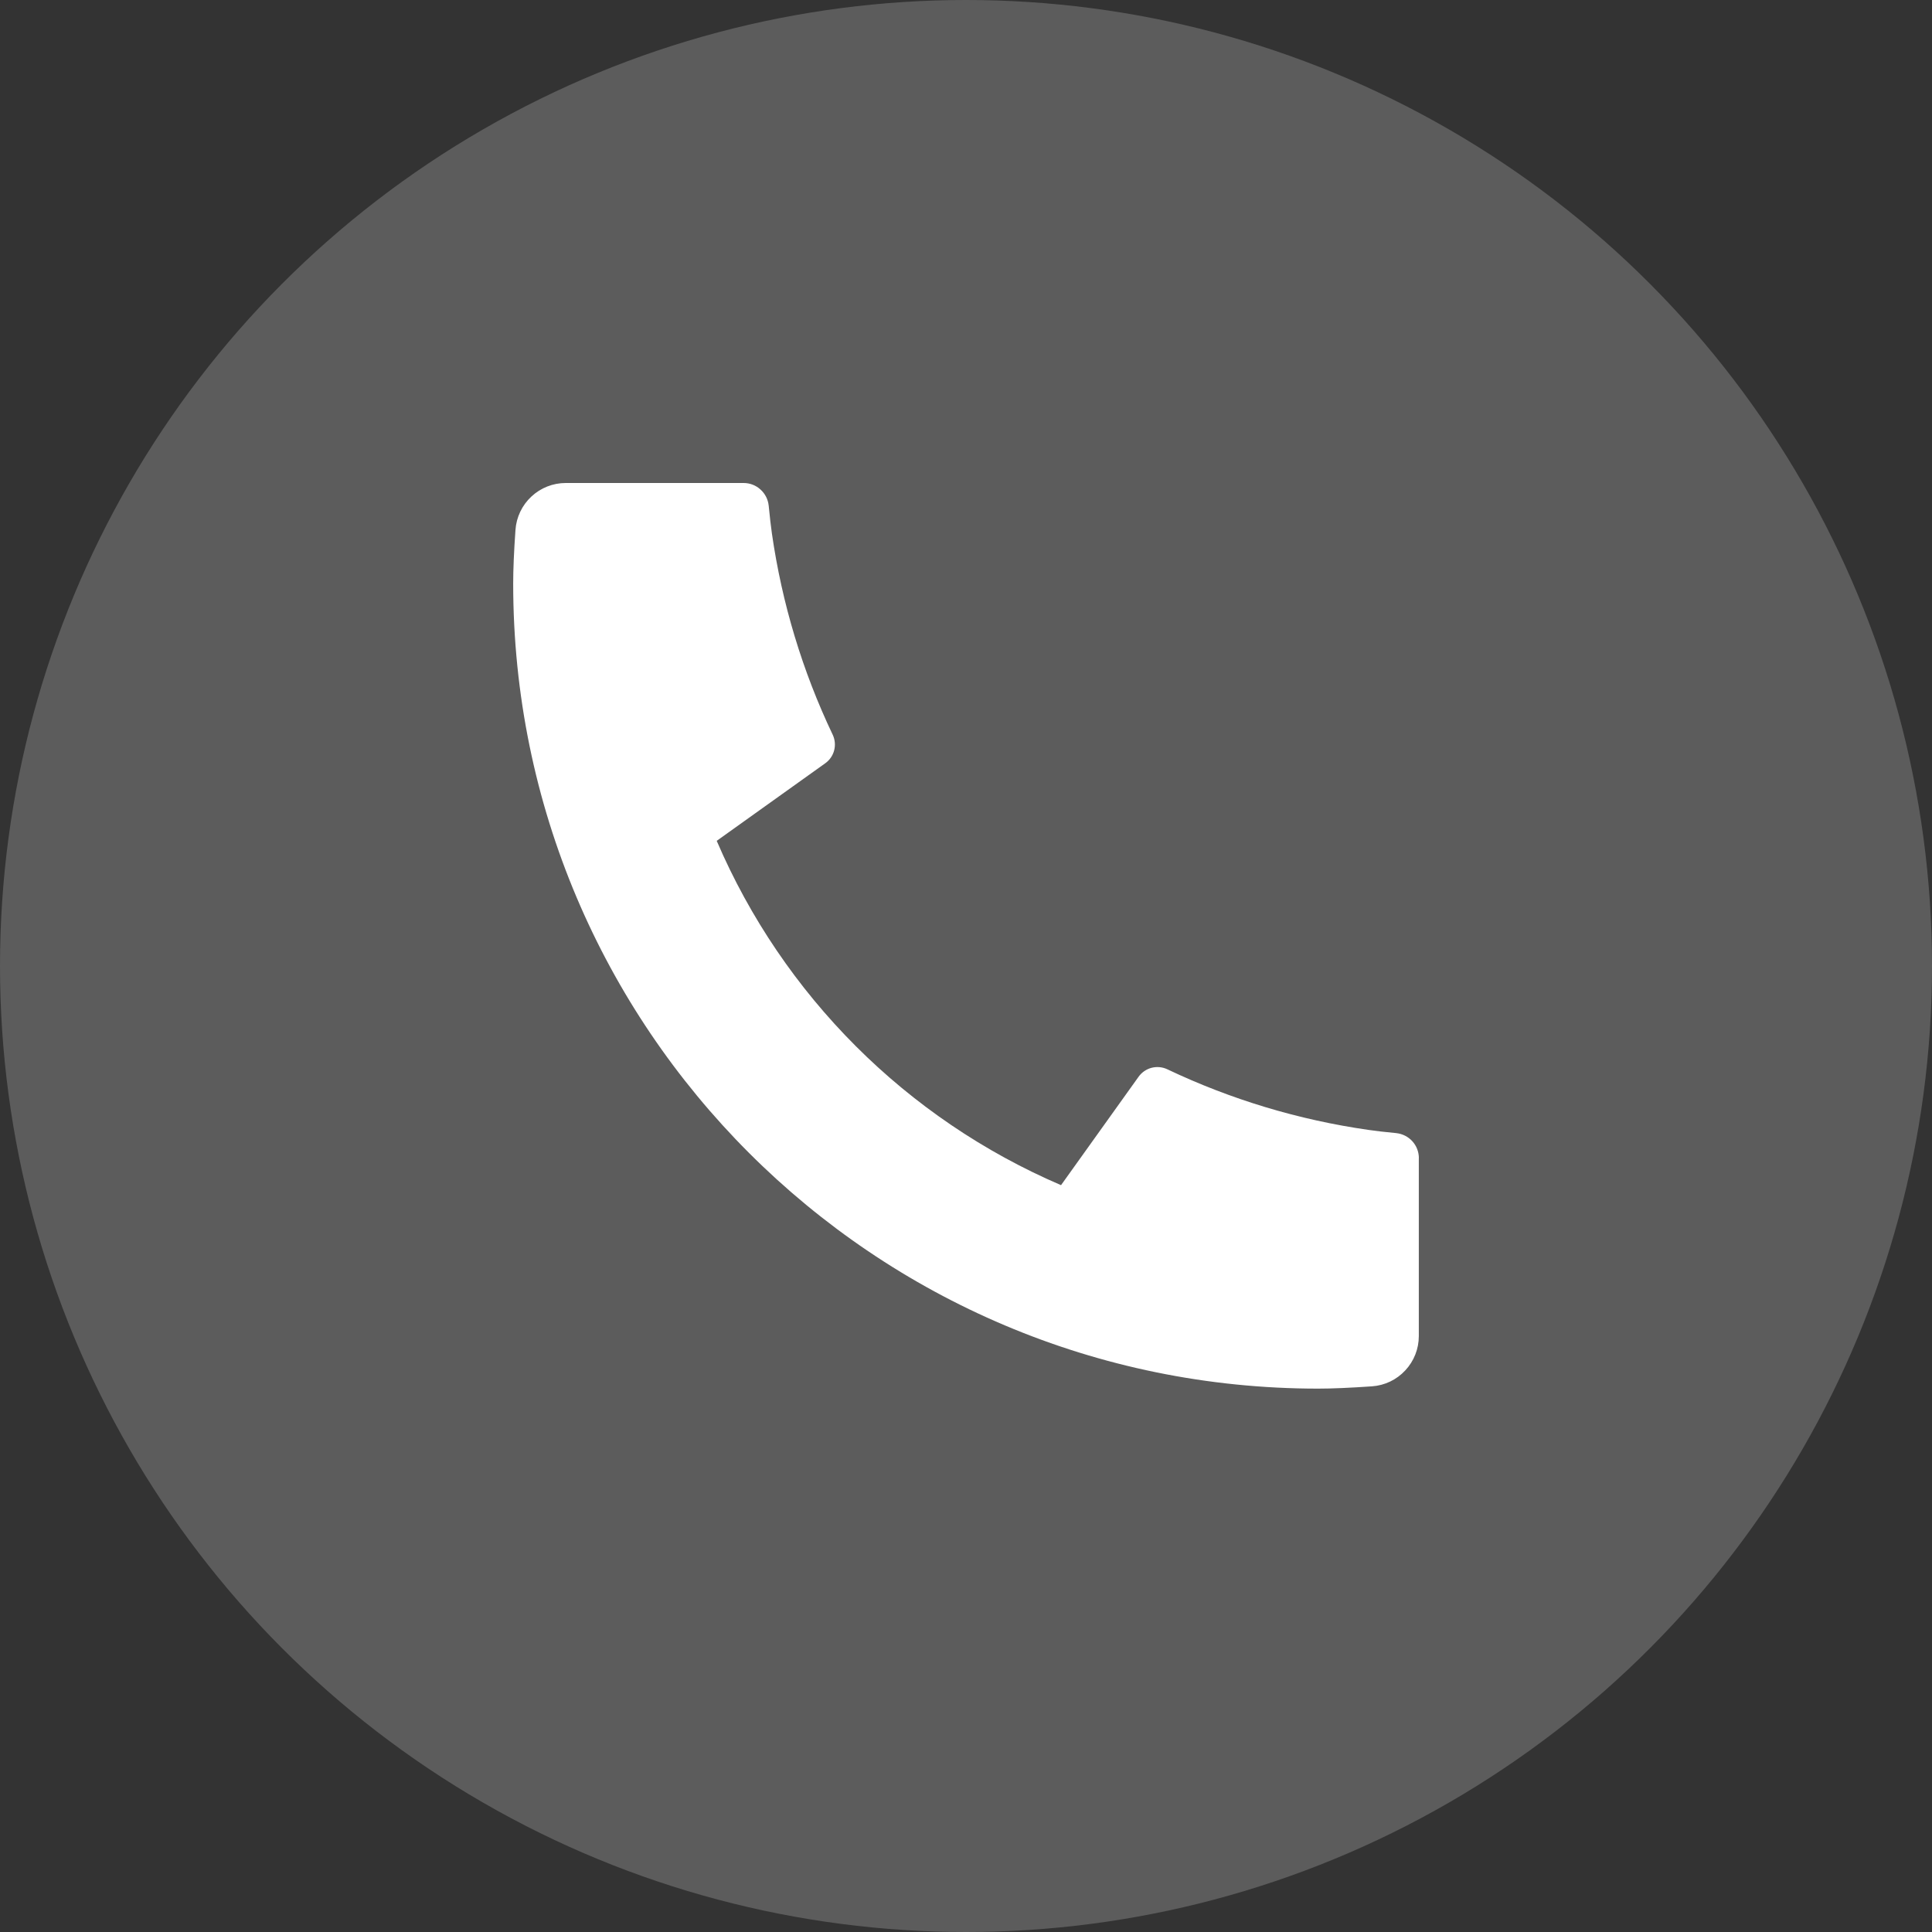 <svg width="32" height="32" viewBox="0 0 32 32" fill="none" xmlns="http://www.w3.org/2000/svg">
<rect x="0" y="0" width="32" height="32" fill="#333333" stroke="none"/>
<circle cx="16" cy="16" r="16" fill="white" fill-opacity="0.2"/>
<g clip-path="url(#clip0_144_272)">
<path d="M23.5 19.183V22.13C23.5 22.341 23.42 22.544 23.276 22.698C23.133 22.853 22.936 22.947 22.725 22.962C22.361 22.987 22.063 23 21.833 23C14.469 23 8.5 17.031 8.5 9.667C8.5 9.437 8.512 9.139 8.538 8.775C8.553 8.565 8.647 8.368 8.802 8.224C8.956 8.08 9.159 8 9.37 8H12.317C12.42 8 12.52 8.038 12.596 8.108C12.673 8.177 12.721 8.272 12.732 8.375C12.751 8.567 12.768 8.719 12.785 8.835C12.951 9.991 13.29 11.115 13.792 12.169C13.871 12.336 13.819 12.535 13.669 12.642L11.871 13.927C12.97 16.489 15.012 18.53 17.574 19.63L18.858 17.835C18.91 17.762 18.986 17.709 19.074 17.686C19.161 17.664 19.253 17.672 19.335 17.711C20.389 18.212 21.513 18.55 22.668 18.715C22.784 18.732 22.937 18.75 23.127 18.768C23.229 18.779 23.325 18.827 23.394 18.904C23.463 18.98 23.501 19.08 23.501 19.183H23.5Z" fill="white"/>
</g>
<defs>
<clipPath id="clip0_144_272">
<rect width="20" height="20" fill="white" transform="translate(6 5.5)"/>
</clipPath>
</defs>
</svg>
